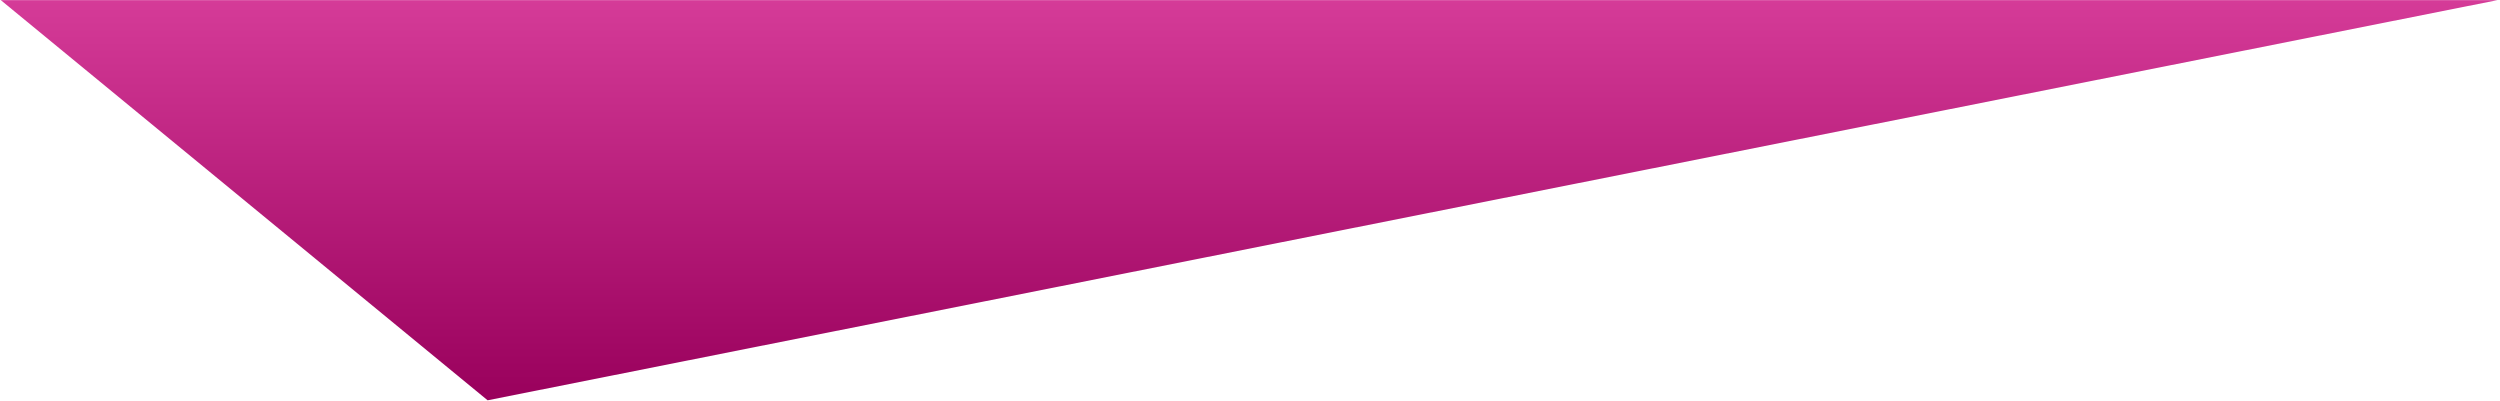 <svg width="337" height="54" viewBox="0 0 337 54" fill="none" xmlns="http://www.w3.org/2000/svg">
<path d="M336.637 0.022H0.111L65.73 53.96L336.637 0.022Z" fill="url(#paint0_linear_155_13)"/>
<defs>
<linearGradient id="paint0_linear_155_13" x1="168.374" y1="53.96" x2="168.374" y2="0.022" gradientUnits="userSpaceOnUse">
<stop stop-color="#99005C"/>
<stop offset="1" stop-color="#D53B98"/>
</linearGradient>
</defs>
</svg>
